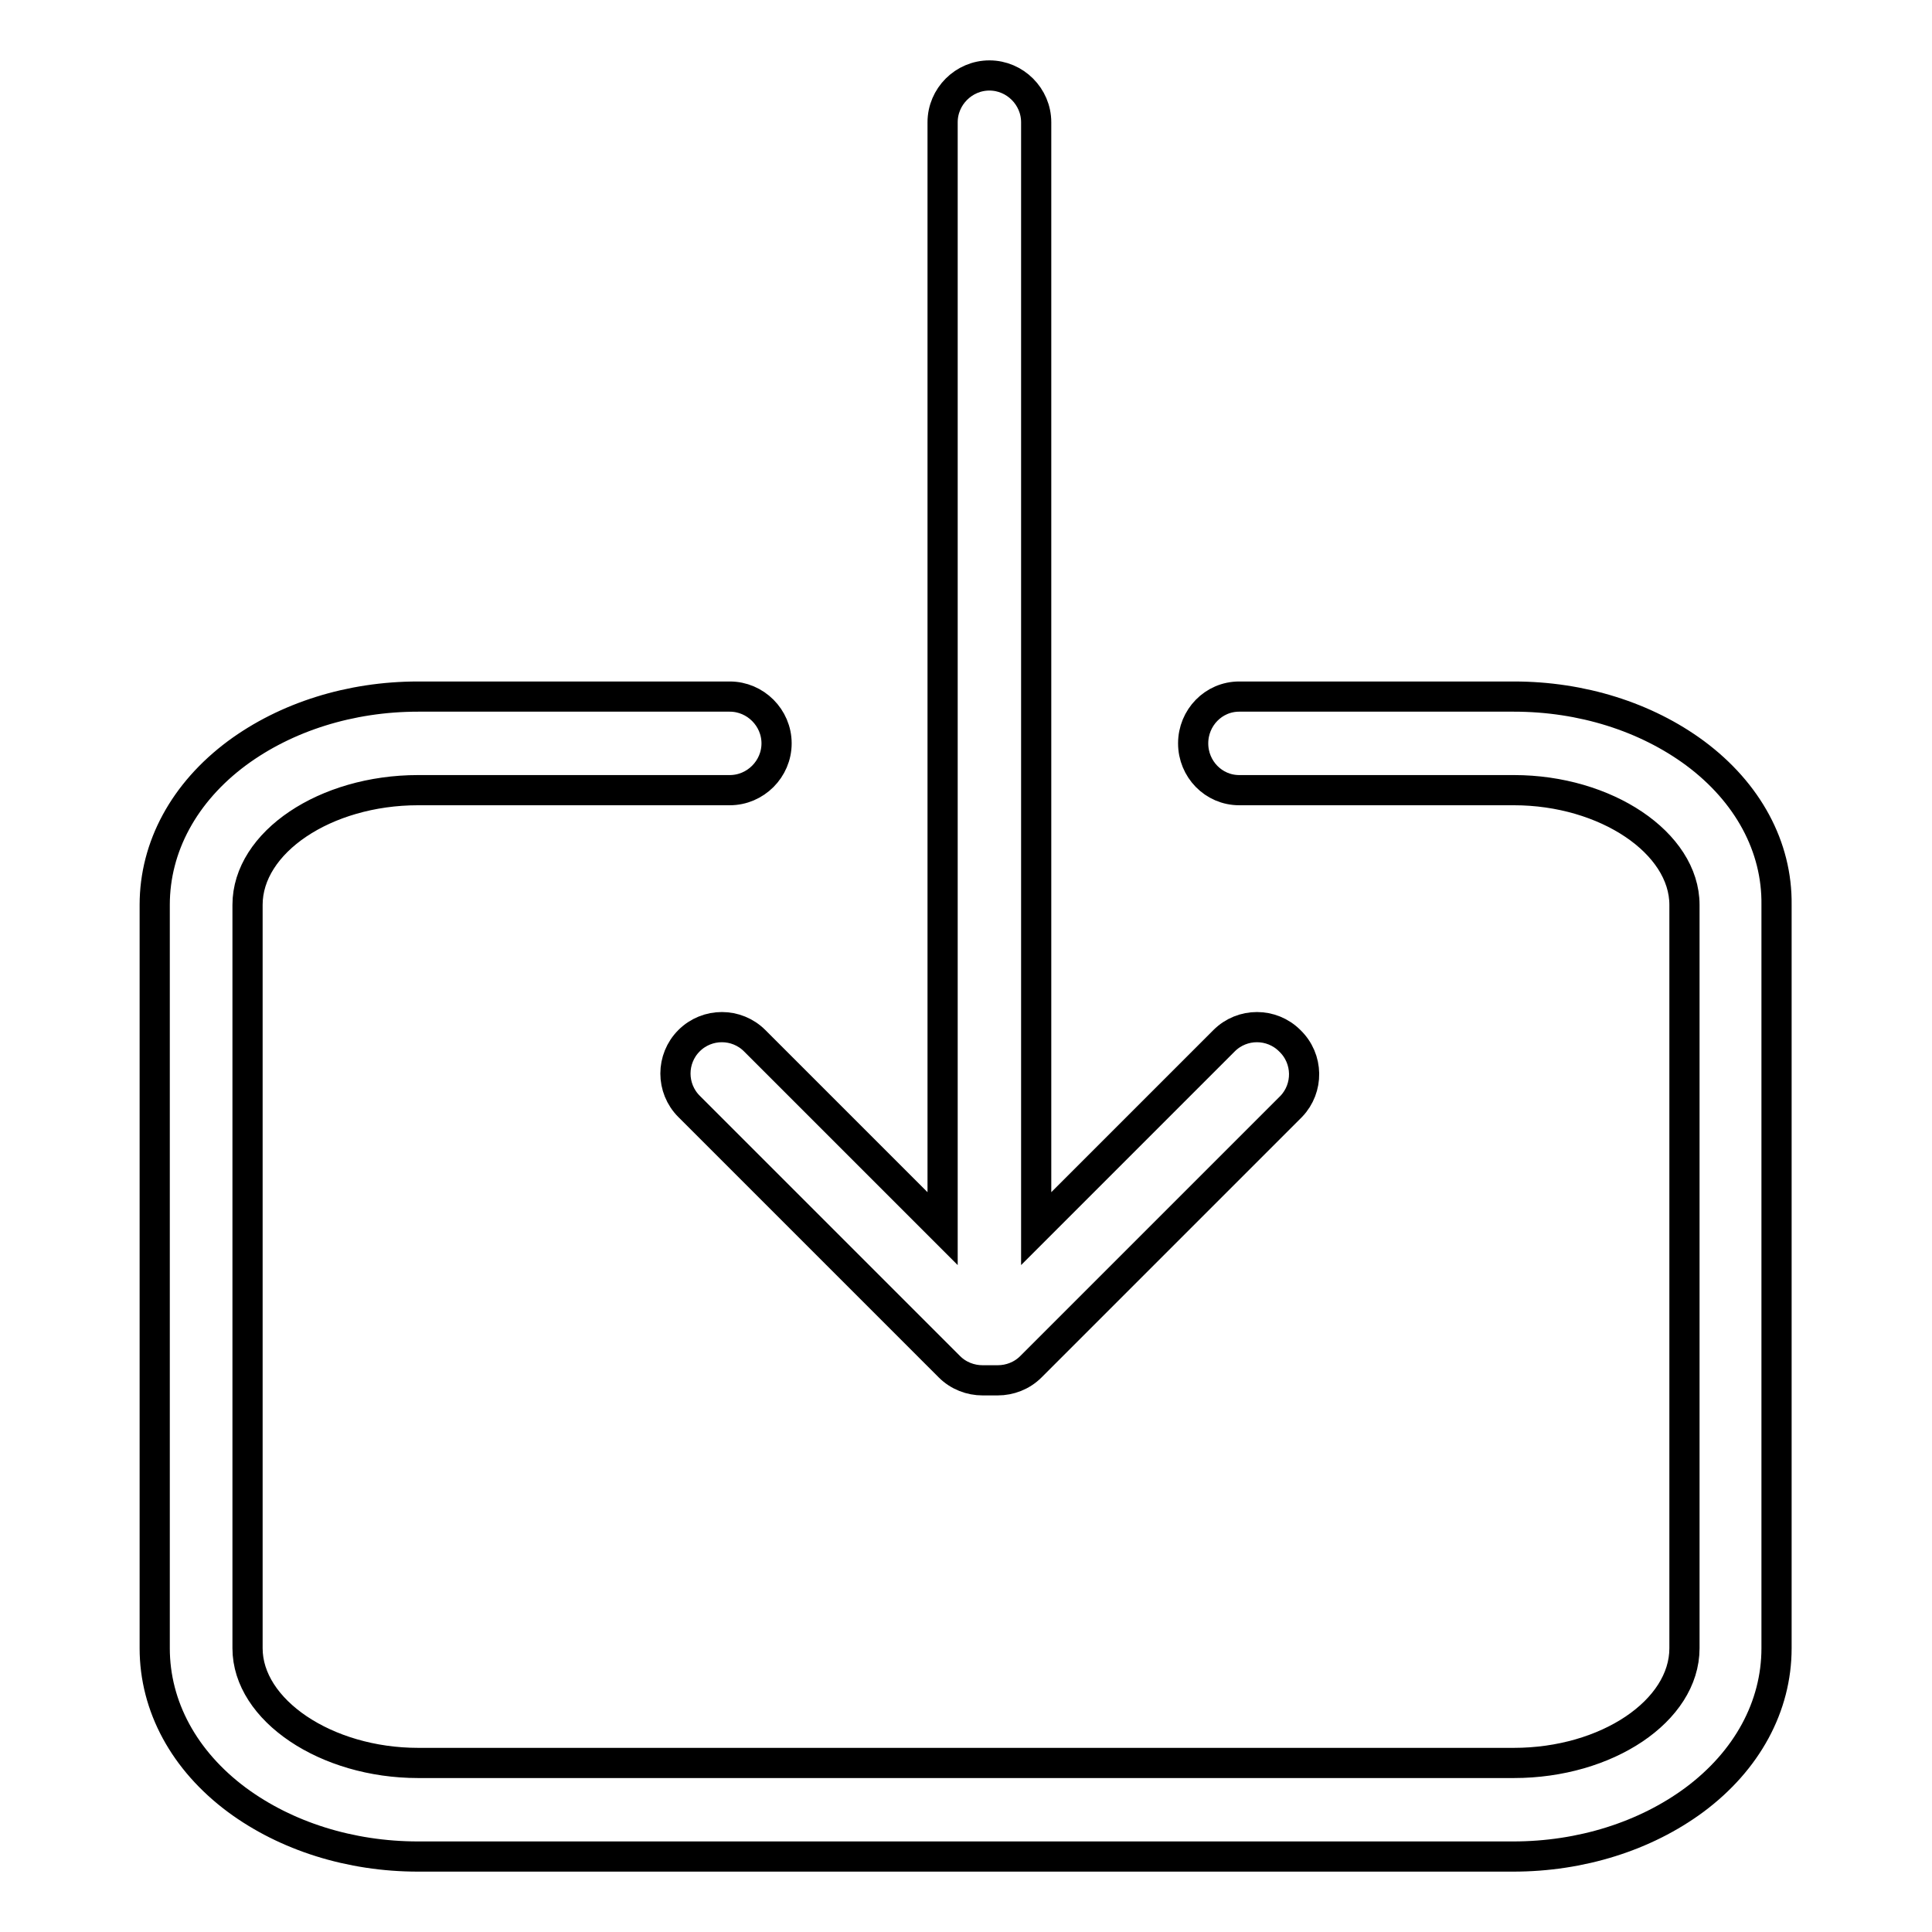 <?xml version="1.0" encoding="utf-8"?>
<!-- Svg Vector Icons : http://www.onlinewebfonts.com/icon -->
<!DOCTYPE svg PUBLIC "-//W3C//DTD SVG 1.1//EN" "http://www.w3.org/Graphics/SVG/1.1/DTD/svg11.dtd">
<svg version="1.1" xmlns="http://www.w3.org/2000/svg" xmlns:xlink="http://www.w3.org/1999/xlink" x="0px" y="0px" viewBox="0 0 256 256" enable-background="new 0 0 256 256" xml:space="preserve">
<g> <path stroke-width="4" fill-opacity="0" stroke="#000000"  d="M170.9,137.9c-2.4-2.4-6.3-2.4-8.7,0l-24.9,24.9V16.2c0-3.4-2.8-6.2-6.2-6.2c-3.4,0-6.2,2.8-6.2,6.2v146.6 L100,137.9c-2.4-2.4-6.3-2.4-8.7,0c-2.4,2.4-2.4,6.3,0,8.7l34.5,34.5c1.2,1.2,2.8,1.8,4.4,1.8c0.1,0,0.2,0,0.3,0c0.2,0,0.5,0,0.7,0 c0.2,0,0.5,0,0.7,0c0.1,0,0.2,0,0.3,0c1.6,0,3.2-0.6,4.4-1.8l34.5-34.5C173.4,144.2,173.4,140.3,170.9,137.9L170.9,137.9z  M224.6,99.8c-6.5-4.8-15-7.5-24-7.5l-36.4,0c-3.4,0-6.1,2.8-6.1,6.2c0,3.4,2.7,6.2,6.1,6.2v0h36.4c12.2,0,22.6,7,22.6,15.2v98.5 c0,8.3-10.3,15.2-22.6,15.2H55.4c-12.2,0-22.6-7-22.6-15.2v-98.5c0-8.3,10.3-15.2,22.6-15.2l41.3,0c0,0,0,0,0,0 c3.4,0,6.2-2.8,6.2-6.2c0-3.4-2.8-6.2-6.2-6.2c0,0,0,0,0,0v0H55.4c-9,0-17.5,2.7-24,7.5c-7,5.2-10.9,12.4-10.9,20.1v98.5 c0,7.7,3.9,14.9,10.9,20.1c6.5,4.8,15,7.5,24,7.5h145.1c9,0,17.5-2.7,24-7.5c7-5.2,10.9-12.4,10.9-20.1v-98.5 C235.5,112.2,231.6,105,224.6,99.8z"/></g>
</svg>